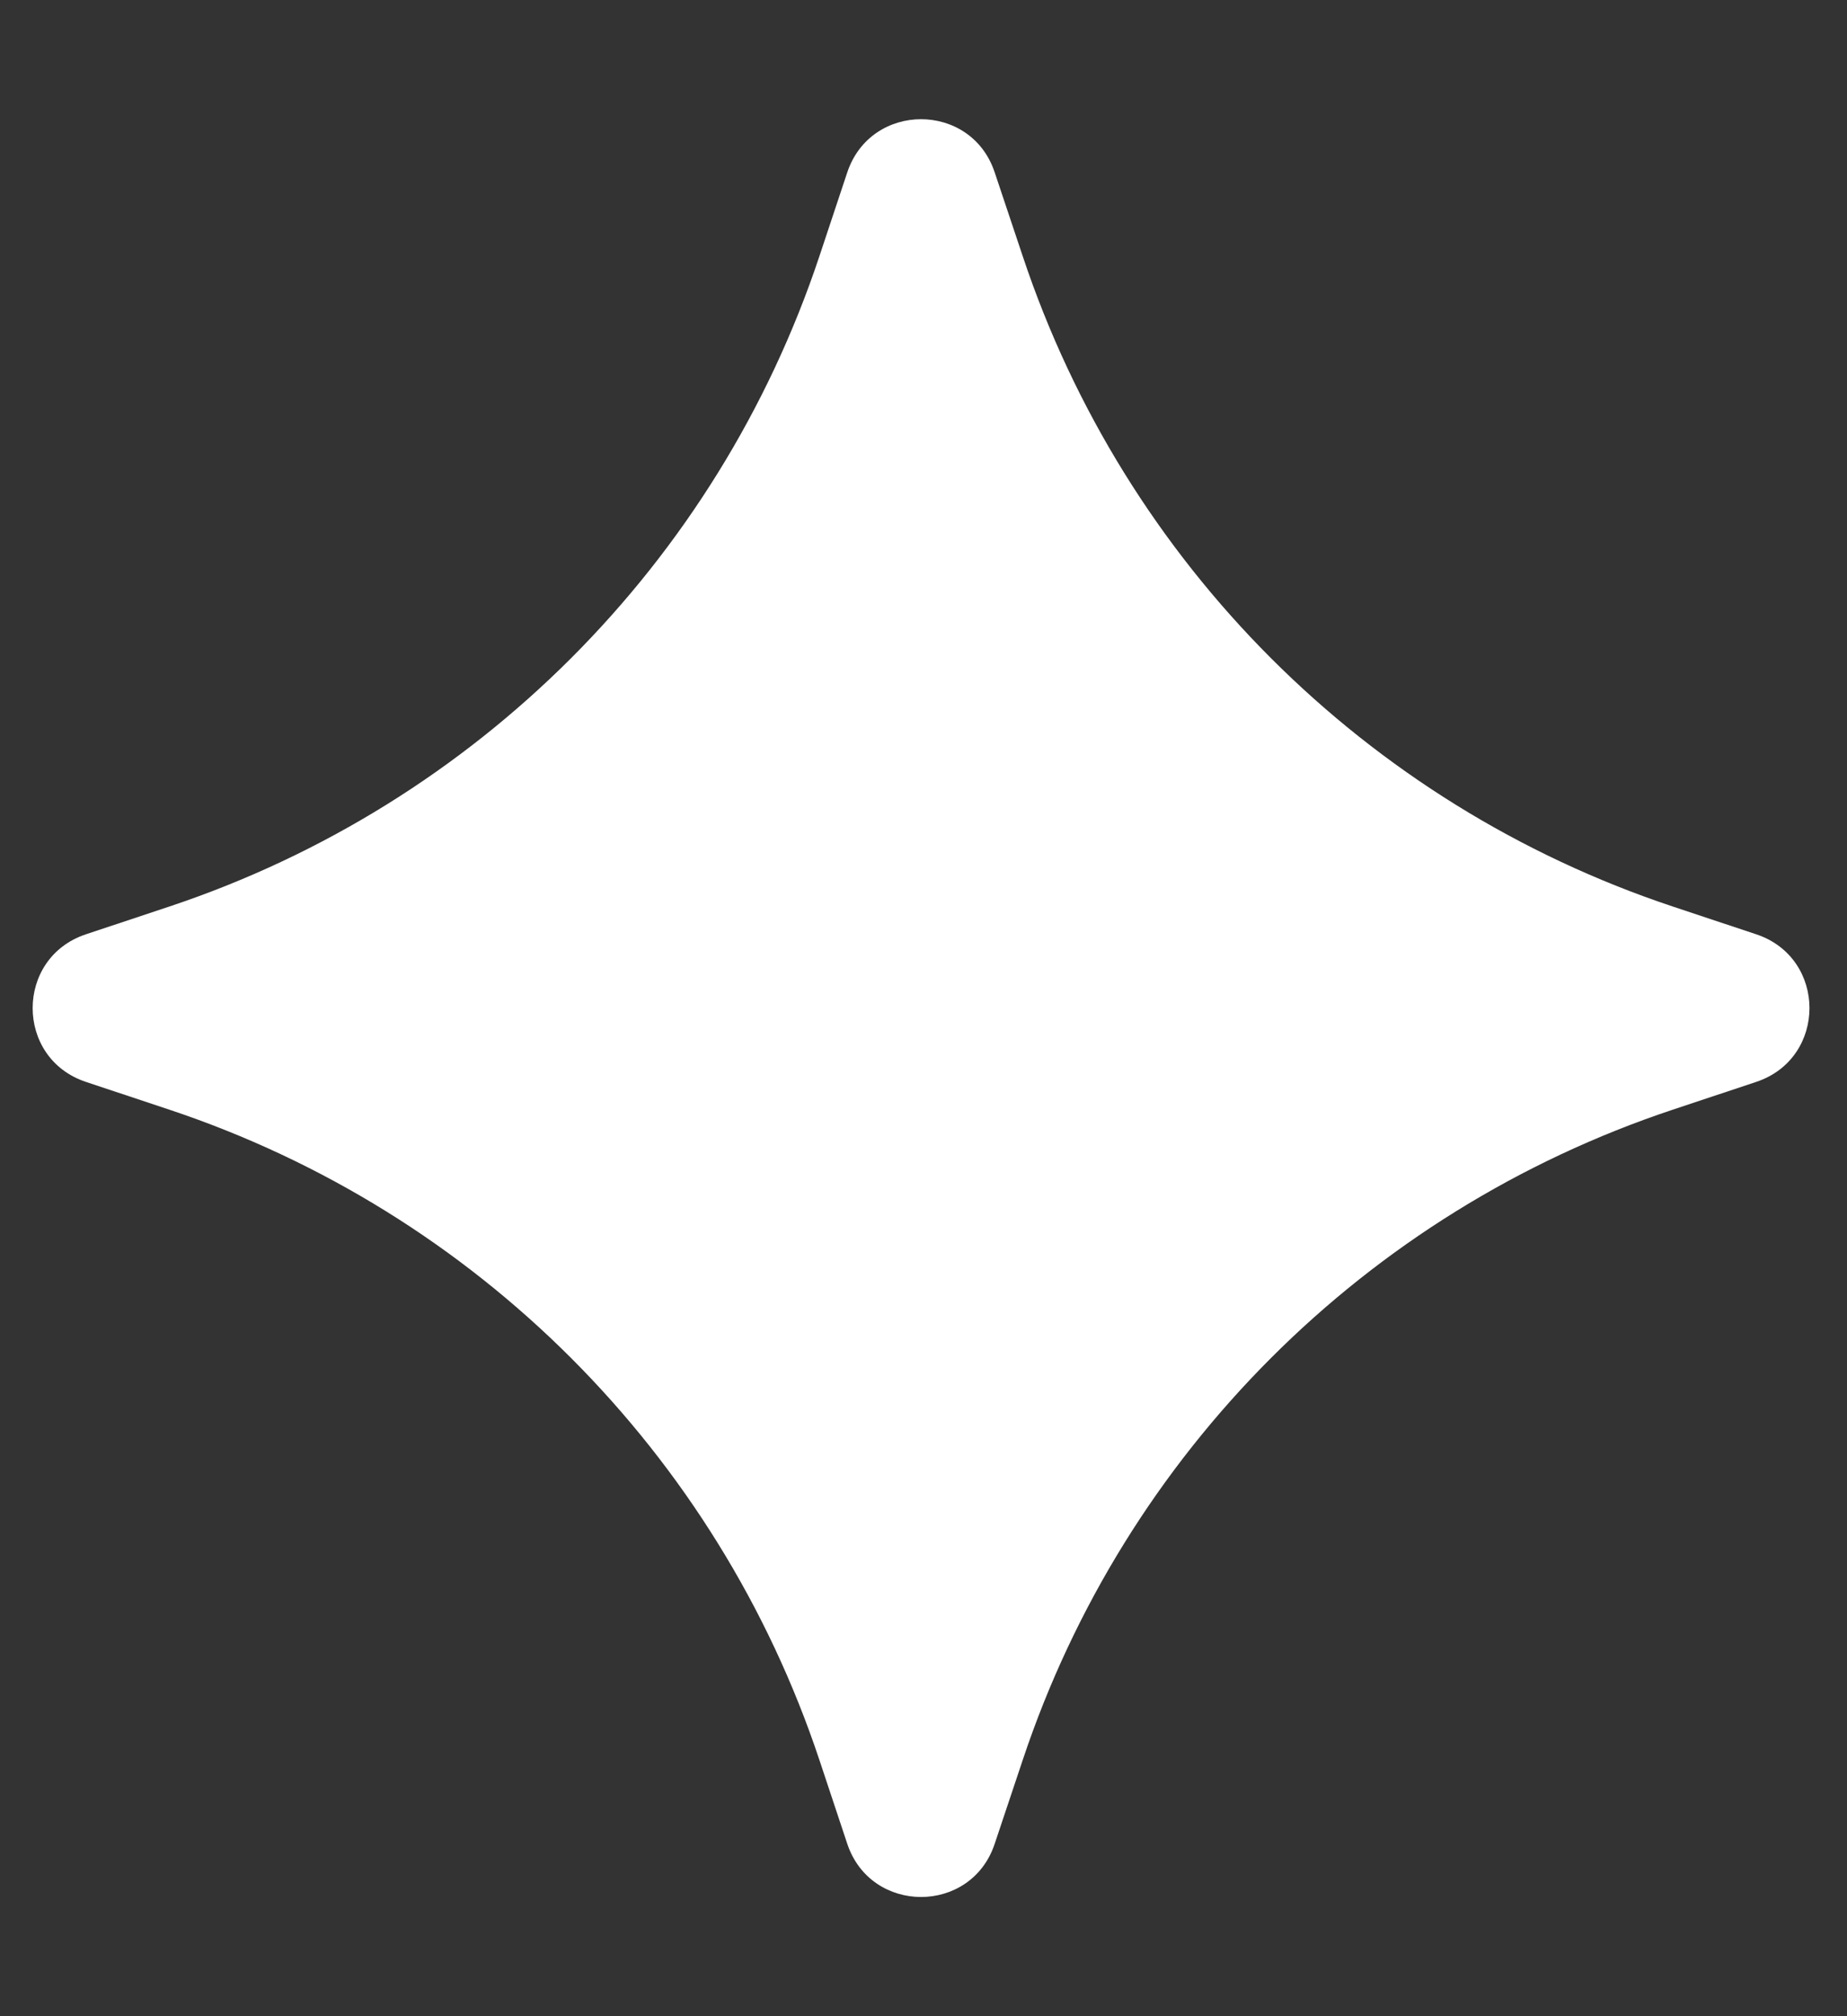 <svg xmlns="http://www.w3.org/2000/svg" width="11" height="12" viewBox="0 0 11 12" fill="none">
  <rect x="0" y="0" width="11" height="12" fill="#333333" stroke="none"/>
  <path d="M5.046 1.026C5.187 0.604 5.784 0.604 5.924 1.026L6.091 1.525C6.7 3.352 8.133 4.786 9.961 5.395L10.46 5.561C10.882 5.702 10.882 6.298 10.46 6.439L9.961 6.605C8.133 7.214 6.7 8.648 6.091 10.475L5.924 10.974C5.784 11.396 5.187 11.396 5.046 10.974L4.88 10.475C4.271 8.648 2.837 7.214 1.01 6.605L0.511 6.439C0.089 6.298 0.089 5.702 0.511 5.561L1.01 5.395C2.837 4.786 4.271 3.352 4.88 1.525L5.046 1.026Z" fill="white"/>
</svg>